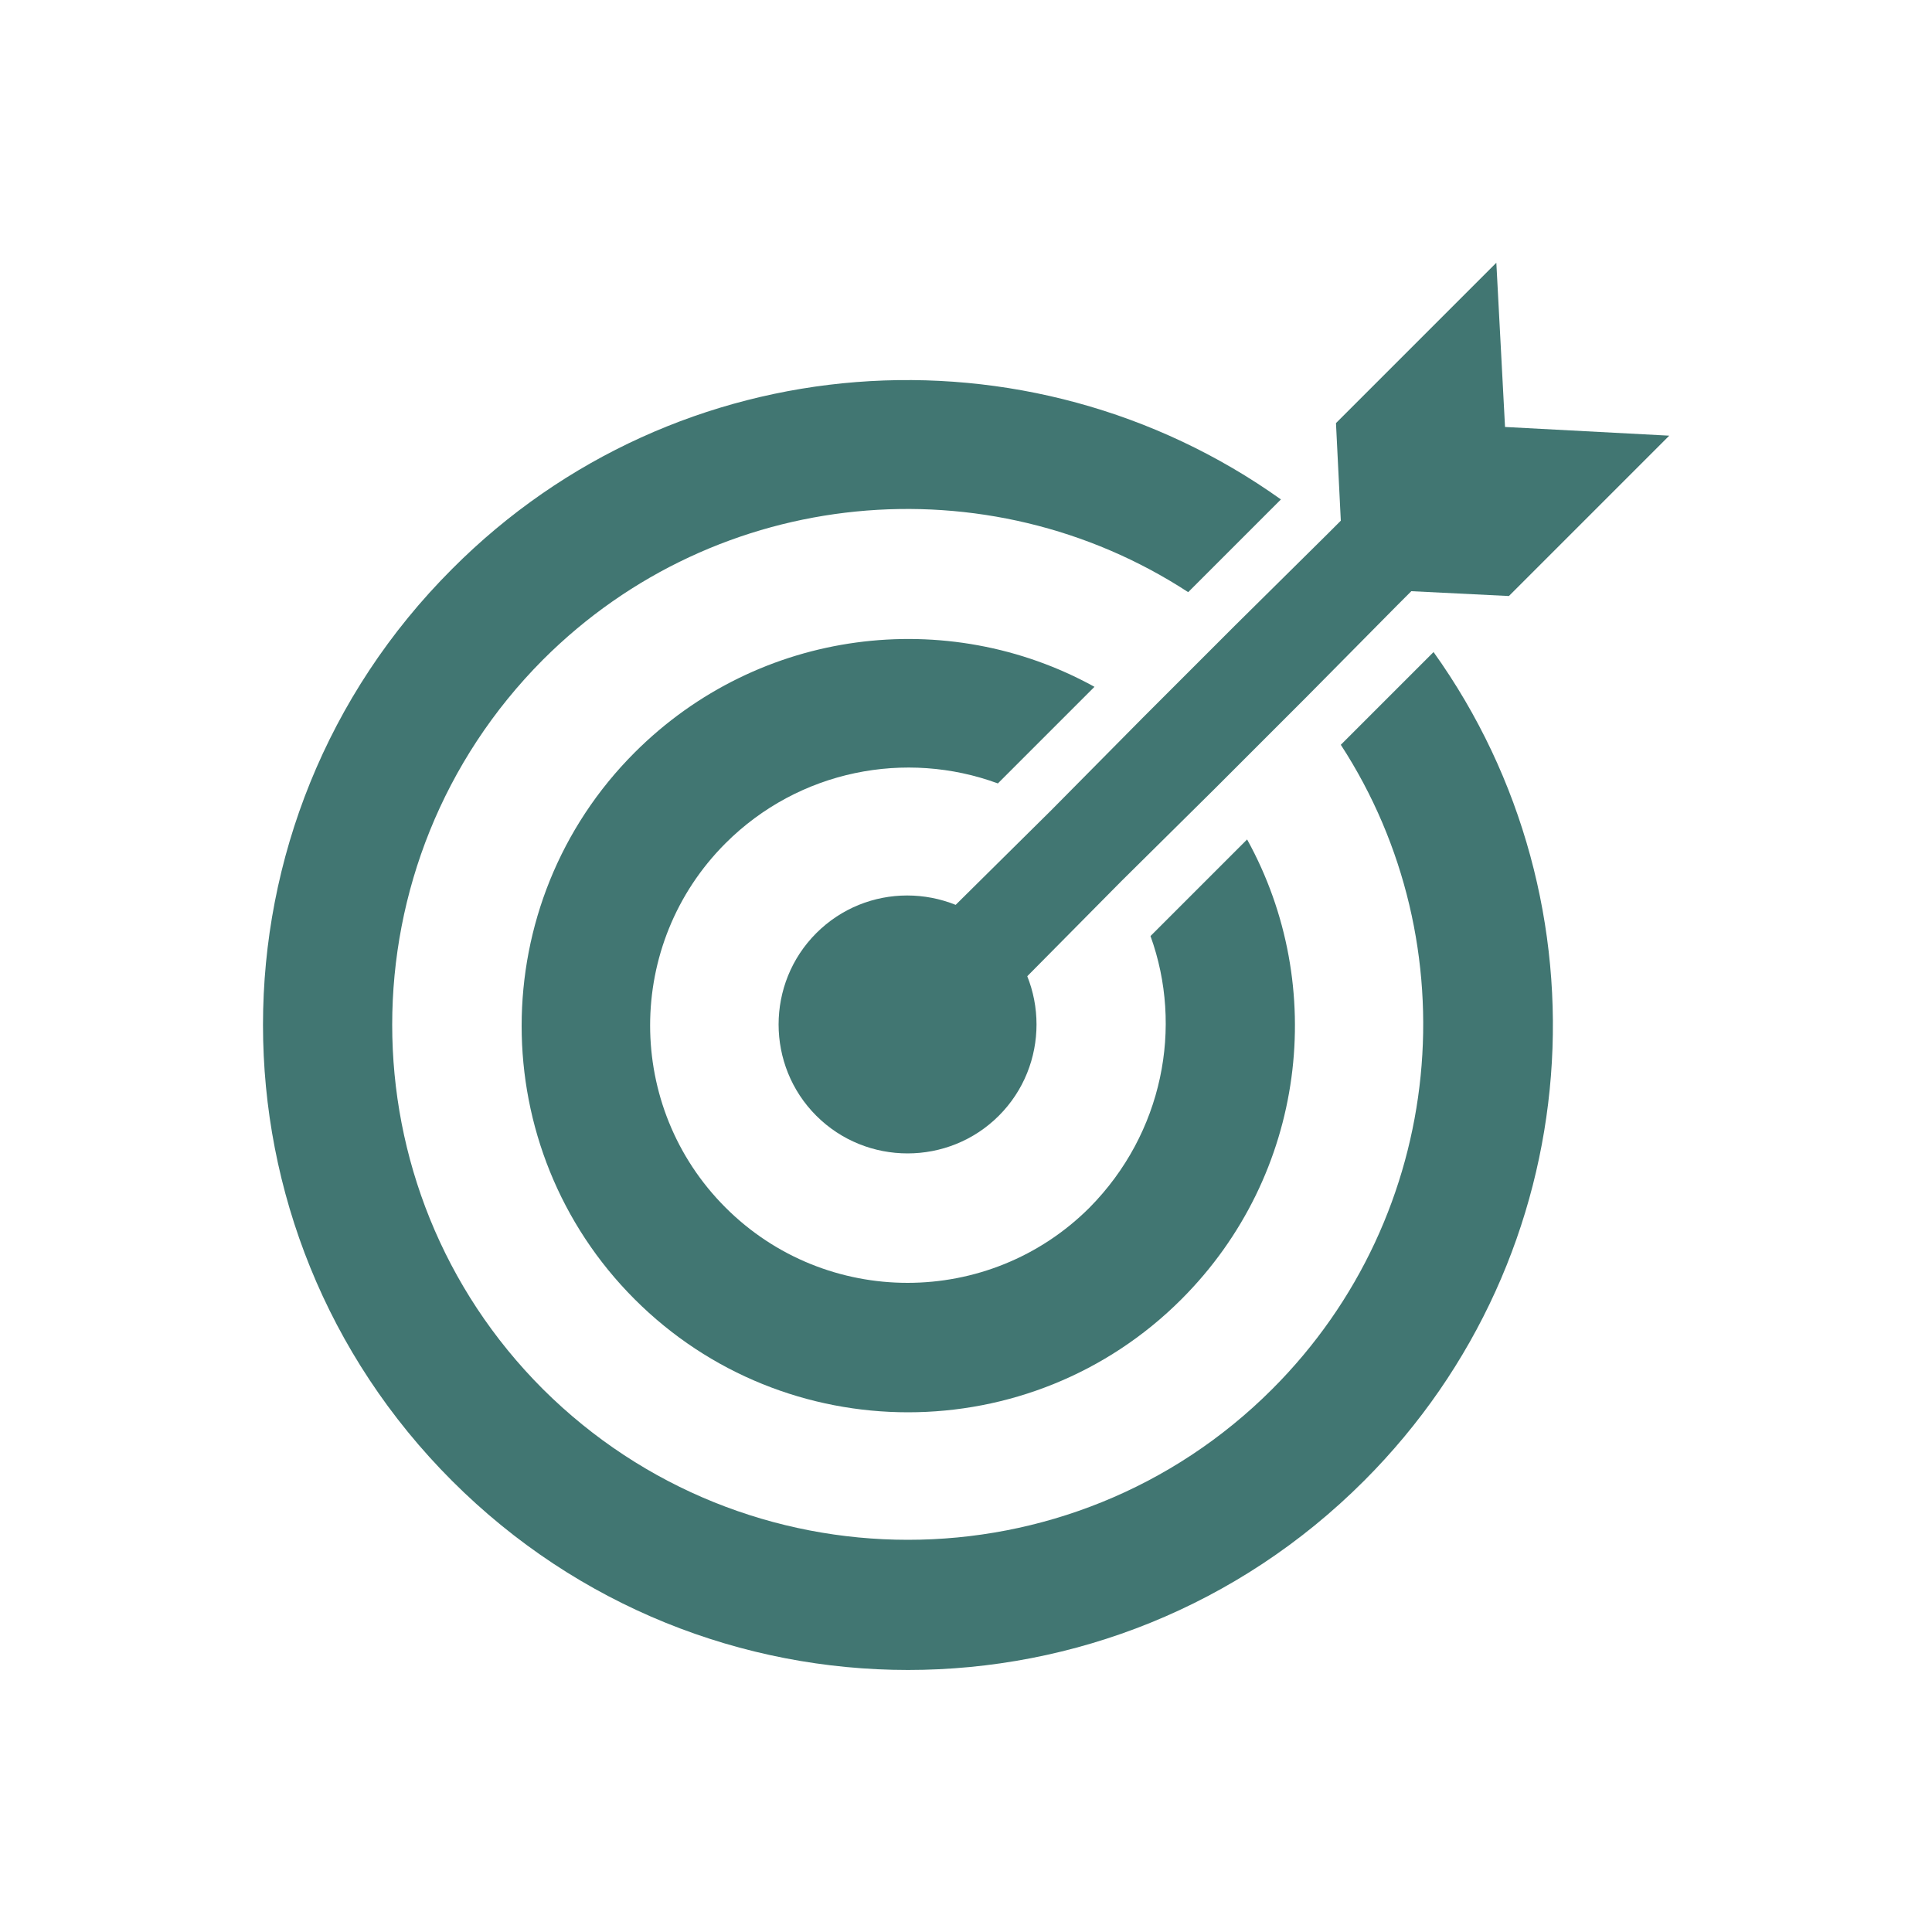 <?xml version="1.0" encoding="utf-8"?>
<!-- Generator: Adobe Illustrator 22.1.0, SVG Export Plug-In . SVG Version: 6.00 Build 0)  -->
<svg version="1.1" id="Layer_1" xmlns="http://www.w3.org/2000/svg" xmlns:xlink="http://www.w3.org/1999/xlink" x="0px" y="0px"
	 viewBox="0 0 200 200" style="enable-background:new 0 0 200 200;" xml:space="preserve">
<style type="text/css">
	.st0{fill:#417672;}
</style>
<g>
	<path class="st0" d="M84.5,96.6c-5.2,5.2-5.2,13.7,0,18.9c5.2,5.2,13.7,5.2,18.9,0c5.2-5.2,5.2-13.7,0-18.9
		C98.1,91.4,89.7,91.4,84.5,96.6L84.5,96.6z"/>
	<path class="st0" d="M131.7,143.8c-20.8,20.8-54.6,20.8-75.5,0c-20.8-20.8-20.8-54.6,0-75.5c18.1-18.1,46.1-20.5,66.8-7l9.6-9.6
		c-26.1-18.6-62.5-16.2-85.8,7.2c-26.1,26.1-26.1,68.3,0,94.4s68.3,26.1,94.4,0c23.4-23.4,25.8-59.8,7.2-85.8l-9.6,9.6
		C152.2,97.7,149.8,125.7,131.7,143.8L131.7,143.8z"/>
	<path class="st0" d="M112.8,125c-10.4,10.4-27.3,10.4-37.7,0c-10.4-10.4-10.4-27.3,0-37.7c7.6-7.6,18.7-9.7,28.2-6.2l10-10
		c-15.2-8.4-34.7-6.1-47.6,6.8c-15.6,15.6-15.6,41,0,56.6c15.6,15.6,41,15.6,56.6,0c12.9-12.9,15.2-32.4,6.8-47.6l-10,10
		C122.5,106.3,120.4,117.3,112.8,125L112.8,125z"/>
	<polygon class="st0" points="154.9,27.2 138.3,43.8 138.8,53.9 137.3,55.4 127.8,64.8 118.3,74.3 108.8,83.9 98.9,93.7 90.3,102.4 
		97.6,109.7 106.3,101.1 116.1,91.2 125.7,81.7 135.2,72.2 144.6,62.7 146.1,61.2 156.2,61.7 172.8,45.1 155.8,44.2 154.9,27.2 	"/>
</g>
</svg>

